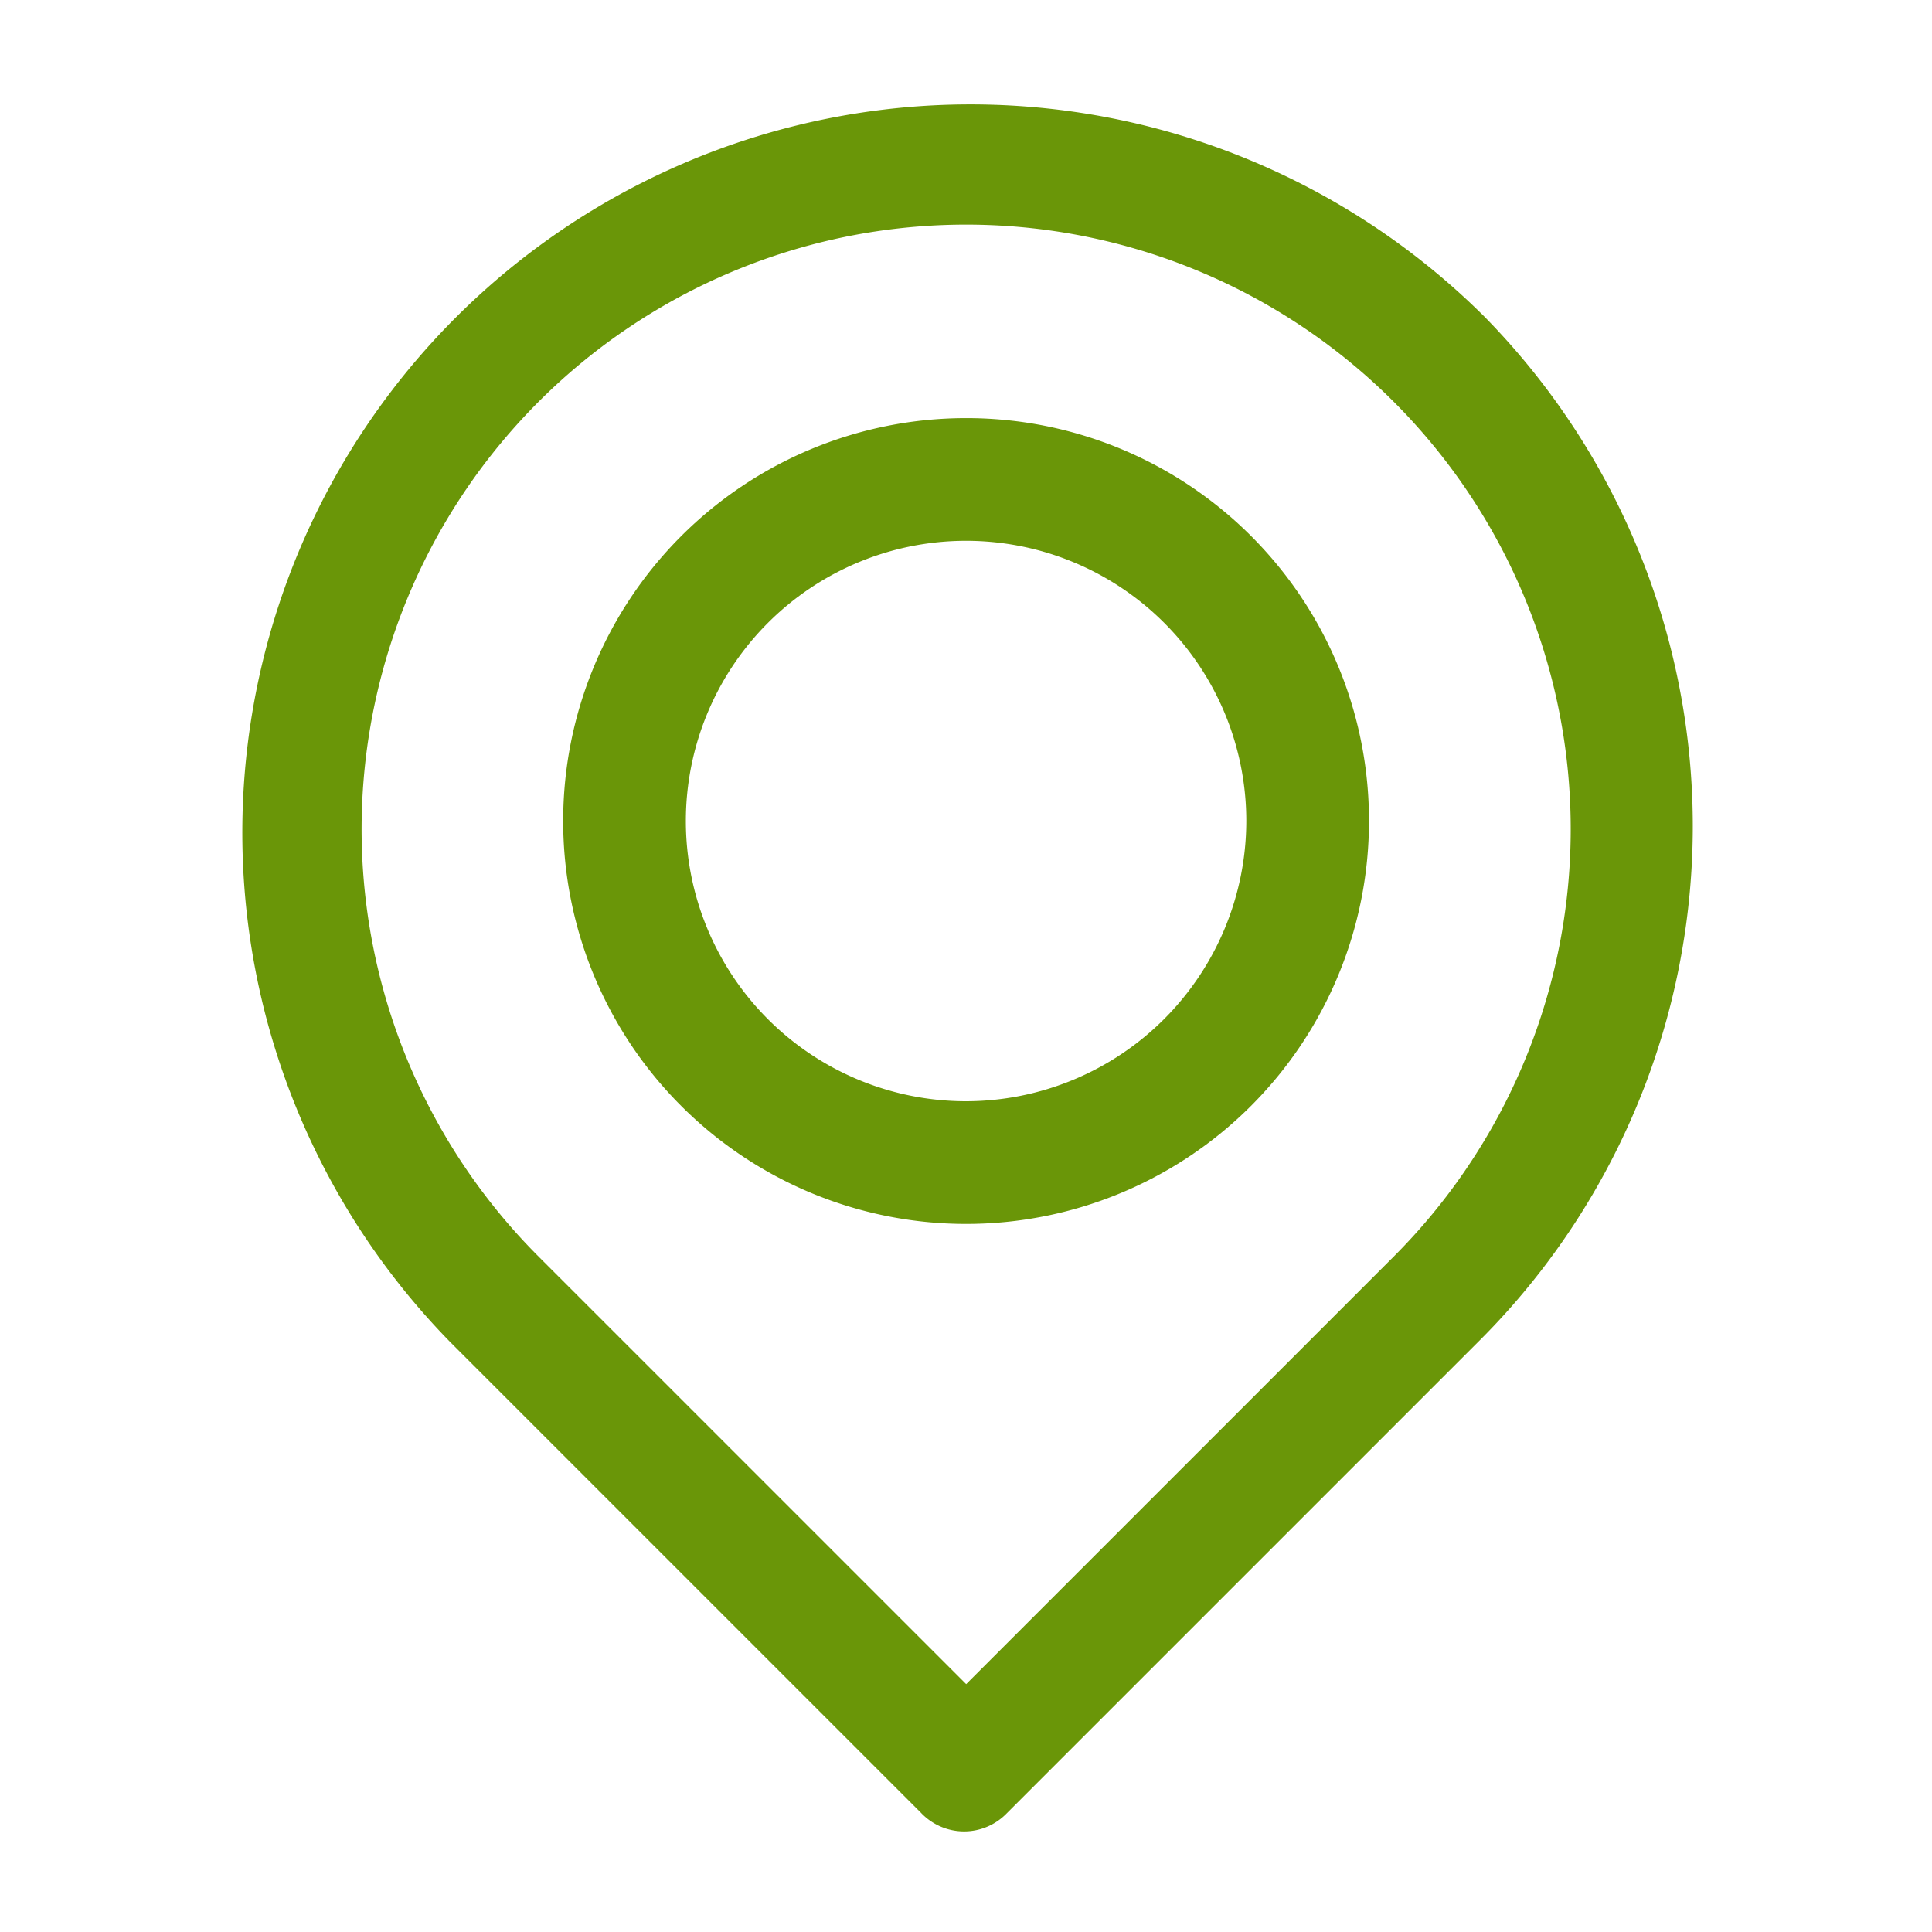 <svg xmlns="http://www.w3.org/2000/svg" xmlns:xlink="http://www.w3.org/1999/xlink" width="24" height="24" viewBox="0 0 24 24">
  <defs>
    <clipPath id="clip-path">
      <rect id="Rectangle_129" data-name="Rectangle 129" width="24" height="24" transform="translate(18222 -7653)" fill="#fff"/>
    </clipPath>
  </defs>
  <g id="Mask_Group_84" data-name="Mask Group 84" transform="translate(-18222 7653)" clip-path="url(#clip-path)">
    <g id="noun-location-1318688-163546" transform="translate(18051.422 -7743.851)">
      <path id="Path_2017" data-name="Path 2017" d="M188.982,94.749a9.046,9.046,0,0,0-12.805,12.78l5.844,5.844a.737.737,0,0,0,1.067,0l5.844-5.844a9.032,9.032,0,0,0,.051-12.78Zm-1.092,11.713-5.31,5.31-5.31-5.31a7.51,7.51,0,1,1,10.62,0Z" fill="#6a9608"/>
      <path id="Path_2018" data-name="Path 2018" d="M368.605,278.4a5.005,5.005,0,1,0,5.005,5.005A5,5,0,0,0,368.605,278.4Zm0,8.486a3.481,3.481,0,1,1,3.481-3.481A3.486,3.486,0,0,1,368.605,286.886Z" transform="translate(-186.026 -182.355)" fill="#6a9608"/>
    </g>
  </g>
</svg>
